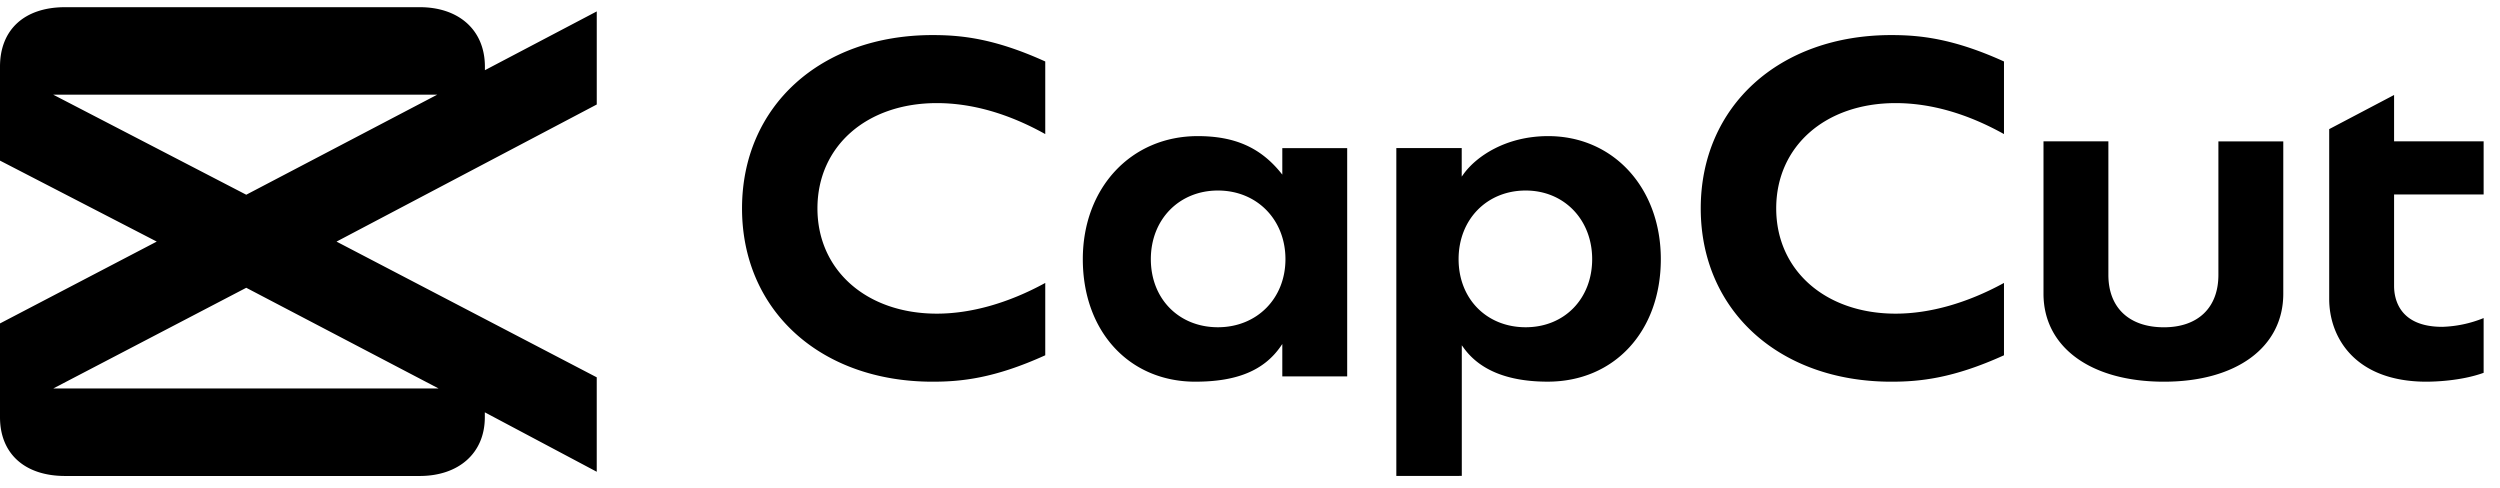 <svg width="128" height="25" fill="none" xmlns="http://www.w3.org/2000/svg"><g clip-path="url(#clip0_1553_536)"><path d="M30.554 5.348V.584l-5.727 3.01v-.18c0-1.9-1.362-3.046-3.333-3.046H3.333C1.255.368 0 1.514 0 3.412v4.811l8.025 4.146L0 16.56v4.8c0 1.864 1.262 3.01 3.333 3.01H21.49c1.97 0 3.333-1.147 3.333-3.009v-.25l5.73 3.043v-4.835L17.23 12.37l13.324-7.02zm-17.946 9.386l9.85 5.157H2.725l9.883-5.157zm9.779-9.887L12.608 9.97 2.724 4.847h19.663zm25.362 14.696c-5.745 0-9.757-3.65-9.757-8.873 0-5.224 4.013-8.874 9.757-8.874 1.451 0 3.152.164 5.768 1.352v3.717c-1.89-1.053-3.757-1.586-5.55-1.586-3.605 0-6.114 2.217-6.114 5.39 0 3.175 2.523 5.39 6.114 5.39 1.747 0 3.663-.54 5.55-1.573v3.704c-2.616 1.188-4.317 1.353-5.768 1.353zm13.458 0c-3.397 0-5.767-2.58-5.767-6.274 0-3.65 2.472-6.3 5.883-6.3 1.883 0 3.194.576 4.246 1.866l.085.105V7.583h3.322v11.69h-3.322v-1.66l-.086.125c-.855 1.23-2.241 1.804-4.361 1.804zm1.15-9.788c-1.983 0-3.434 1.478-3.434 3.514 0 2.037 1.442 3.486 3.434 3.486 1.991 0 3.458-1.467 3.458-3.486 0-2.018-1.454-3.514-3.458-3.514zm9.135 14.613V7.582h3.348v1.46l.087-.12c.643-.902 2.163-1.953 4.338-1.953 3.34 0 5.769 2.65 5.769 6.3 0 3.693-2.382 6.272-5.792 6.272-2.033 0-3.484-.588-4.311-1.743l-.087-.12v6.688l-3.352.002zm6.622-14.613c-1.983 0-3.434 1.478-3.434 3.514 0 2.037 1.442 3.486 3.434 3.486 1.992 0 3.405-1.467 3.405-3.486 0-2.018-1.431-3.514-3.405-3.514zm18.722 9.788c-5.746 0-9.758-3.65-9.758-8.873 0-5.224 4.012-8.874 9.758-8.874 1.442 0 3.151.164 5.768 1.352v3.717c-1.889-1.053-3.756-1.586-5.548-1.586-3.605 0-6.114 2.217-6.114 5.39 0 3.175 2.524 5.39 6.114 5.39 1.745 0 3.663-.54 5.548-1.573v3.704c-2.615 1.188-4.319 1.353-5.768 1.353zm13.956 0c-3.746 0-6.165-1.768-6.165-4.506v-7.8h3.322v6.838c0 1.68 1.064 2.682 2.843 2.682 1.746 0 2.79-1.003 2.79-2.682V7.238h3.322v7.8c0 2.74-2.399 4.505-6.112 4.505zm13.449 0c-3.681 0-4.986-2.283-4.986-4.237V6.611l3.322-1.748v2.374h4.585v2.718h-4.585v4.686c0 .63.24 2.093 2.467 2.093a6.105 6.105 0 0 0 2.118-.449v2.803c-1.162.42-2.529.454-2.921.454z" fill="#000"/></g><defs><clipPath id="clip0_1553_536"><path fill="#fff" transform="translate(0 .368)" d="M0 0H128V24H0z"/></clipPath></defs></svg>